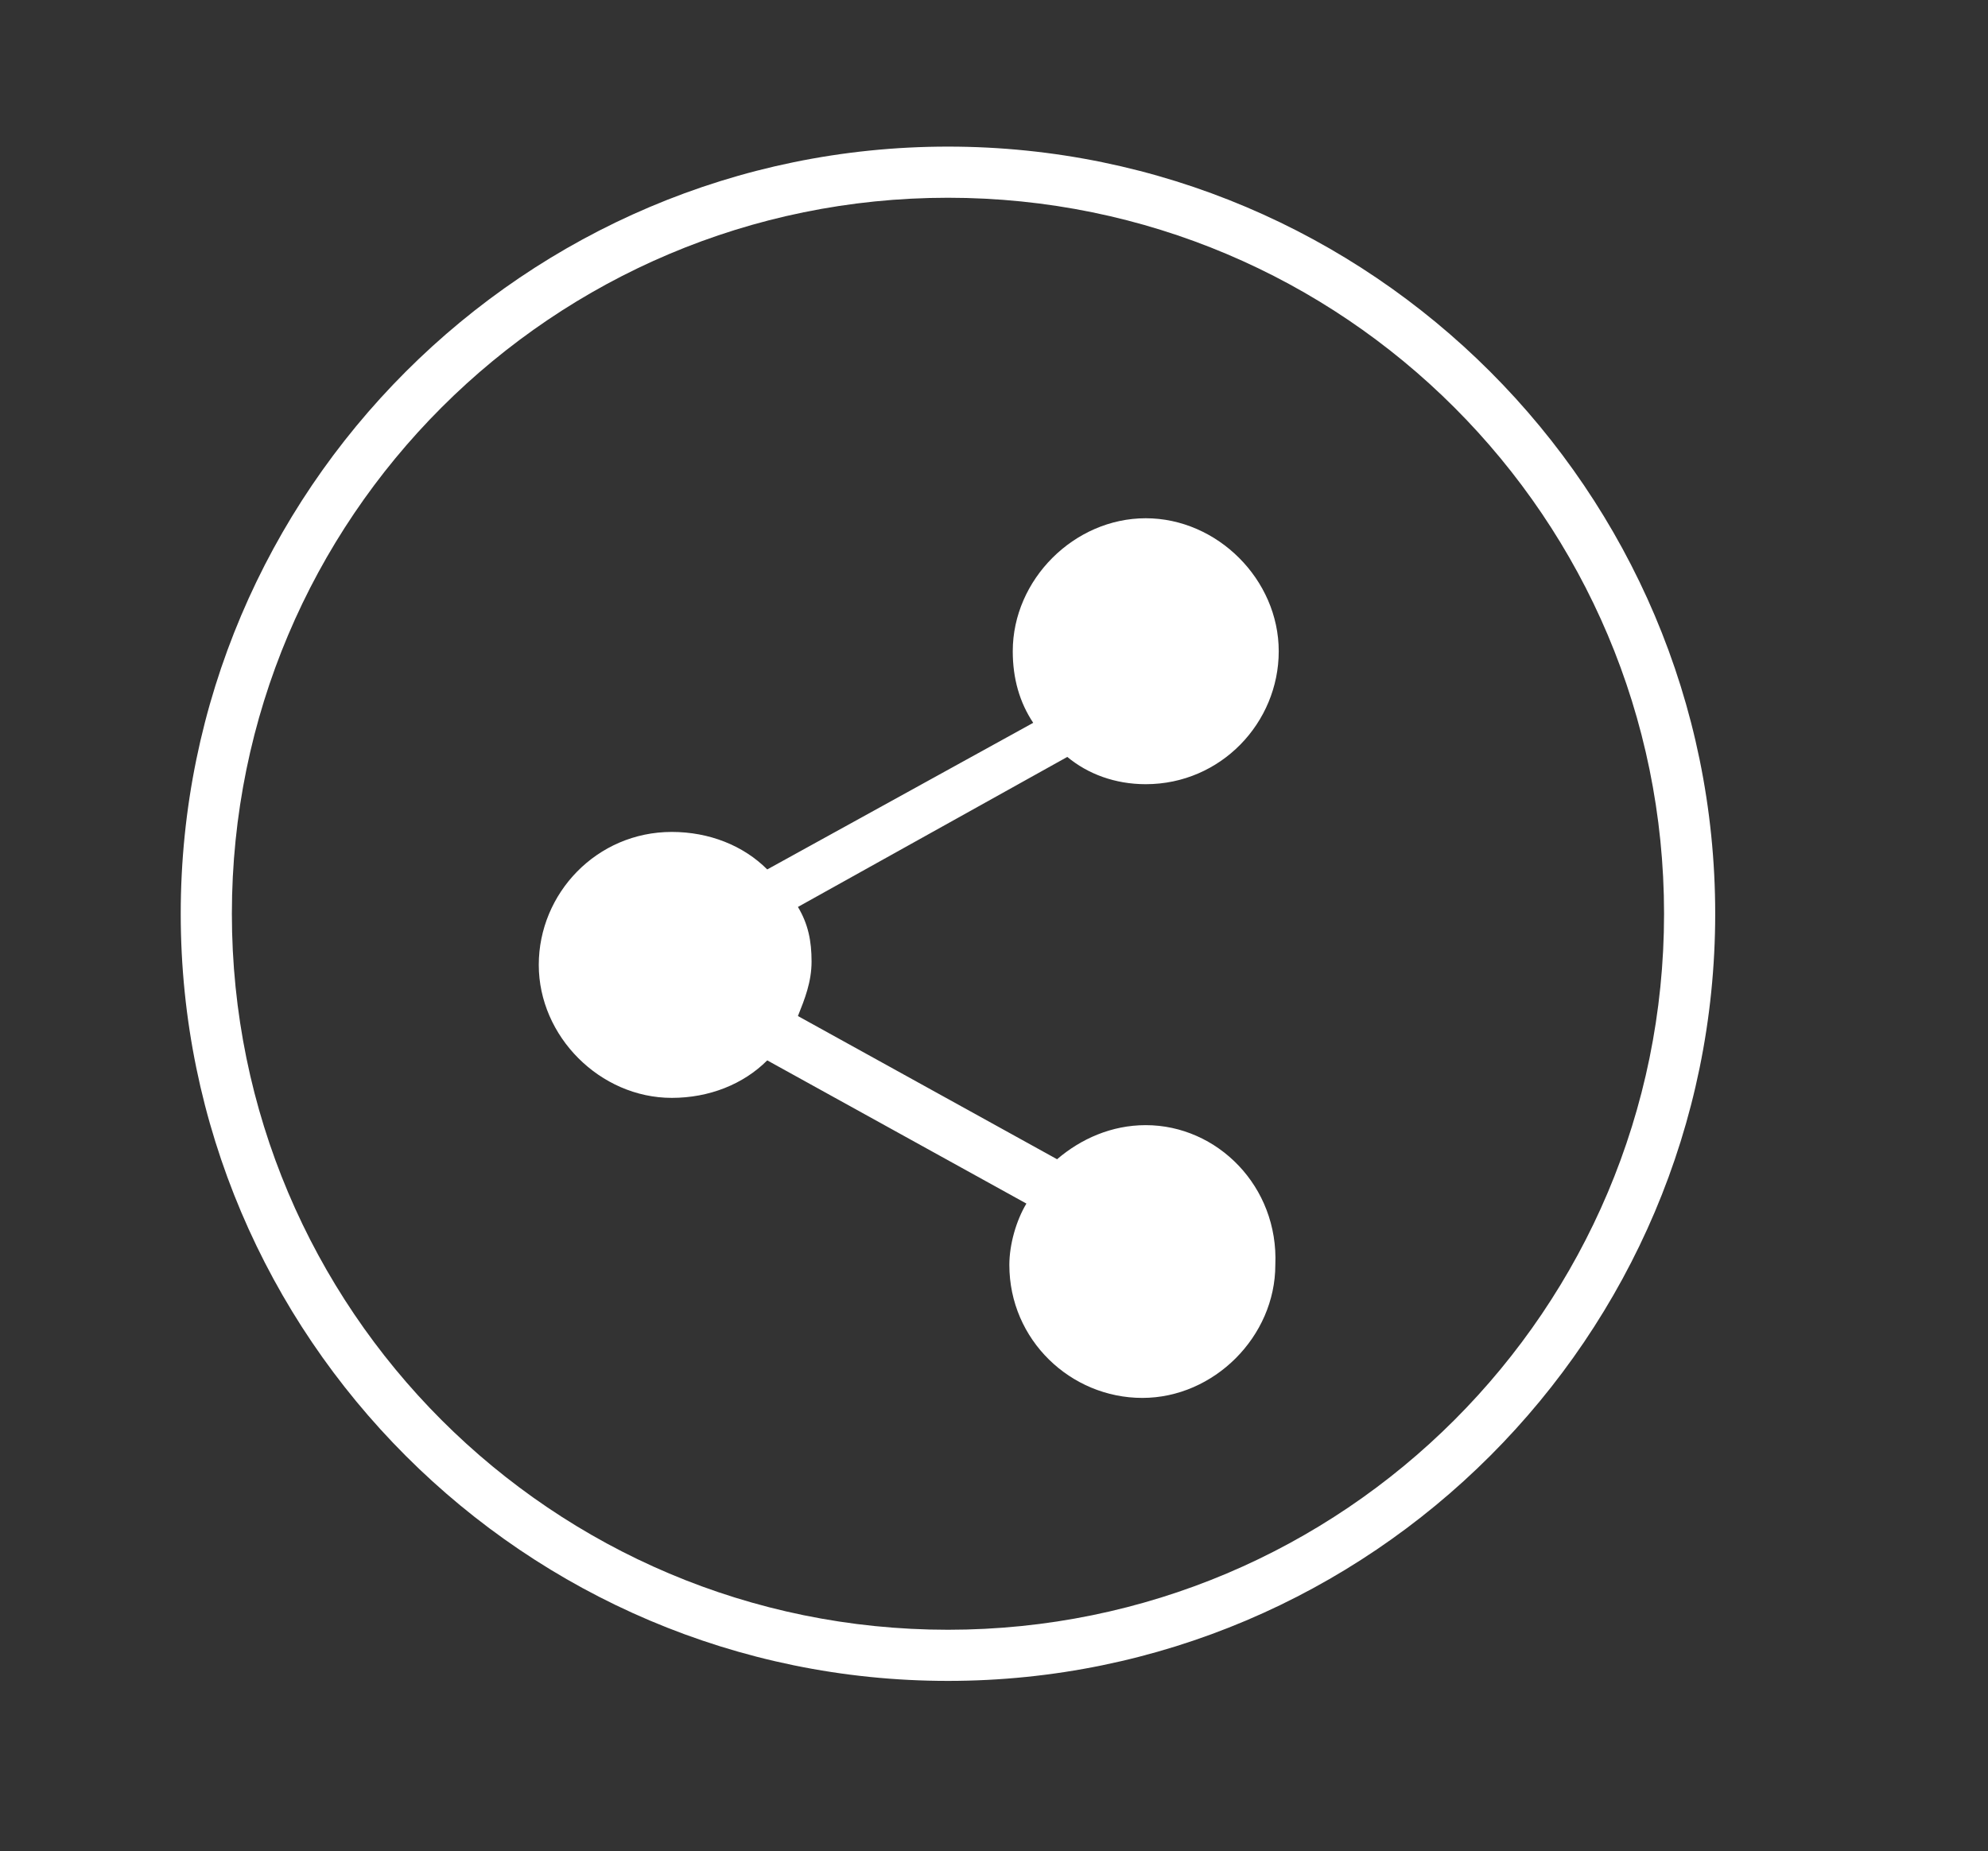<svg version="1.1" id="Layer_1" xmlns="http://www.w3.org/2000/svg" xmlns:xlink="http://www.w3.org/1999/xlink" x="0px" y="0px"
	 viewBox="0 0 58.3 54.3" style="enable-background:new 0 0 58.3 54.3;" xml:space="preserve">
<rect x="0" y="0" width="58.3" height="54.3" fill="#333333" stroke="none"/>
<style type="text/css">
	.st0{fill:#fff;}
</style>
<g id="Layer_2">
	<g id="Layer_1-2">
		<path class="st0" d="M27.8,5.8c11.6,0,21,9.4,21,21s-9.4,21-21,21s-21-9.4-21-21S16.2,5.8,27.8,5.8 M27.8,4.3
			C15.4,4.3,5.3,14.4,5.3,26.8s10.1,22.5,22.5,22.5s22.5-10.1,22.5-22.5S40.2,4.3,27.8,4.3z"/>
	</g>
</g>
<path class="st0" d="M33.6,33c-1,0-1.9,0.4-2.6,1l-7.6-4.2c0.2-0.5,0.4-1,0.4-1.6c0-0.6-0.1-1.1-0.4-1.6l7.9-4.4
	c0.6,0.5,1.4,0.8,2.3,0.8c2.2,0,3.9-1.8,3.9-3.9s-1.8-3.9-3.9-3.9s-3.9,1.8-3.9,3.9c0,0.8,0.2,1.5,0.6,2.1l-7.8,4.3
	c-0.7-0.7-1.7-1.1-2.8-1.1c-2.2,0-3.9,1.8-3.9,3.9s1.8,3.9,3.9,3.9c1.1,0,2.1-0.4,2.8-1.1l7.6,4.2c-0.3,0.5-0.5,1.2-0.5,1.8
	c0,2.2,1.8,3.9,3.9,3.9s3.9-1.8,3.9-3.9C37.5,34.8,35.7,33,33.6,33z"/>
</svg>
